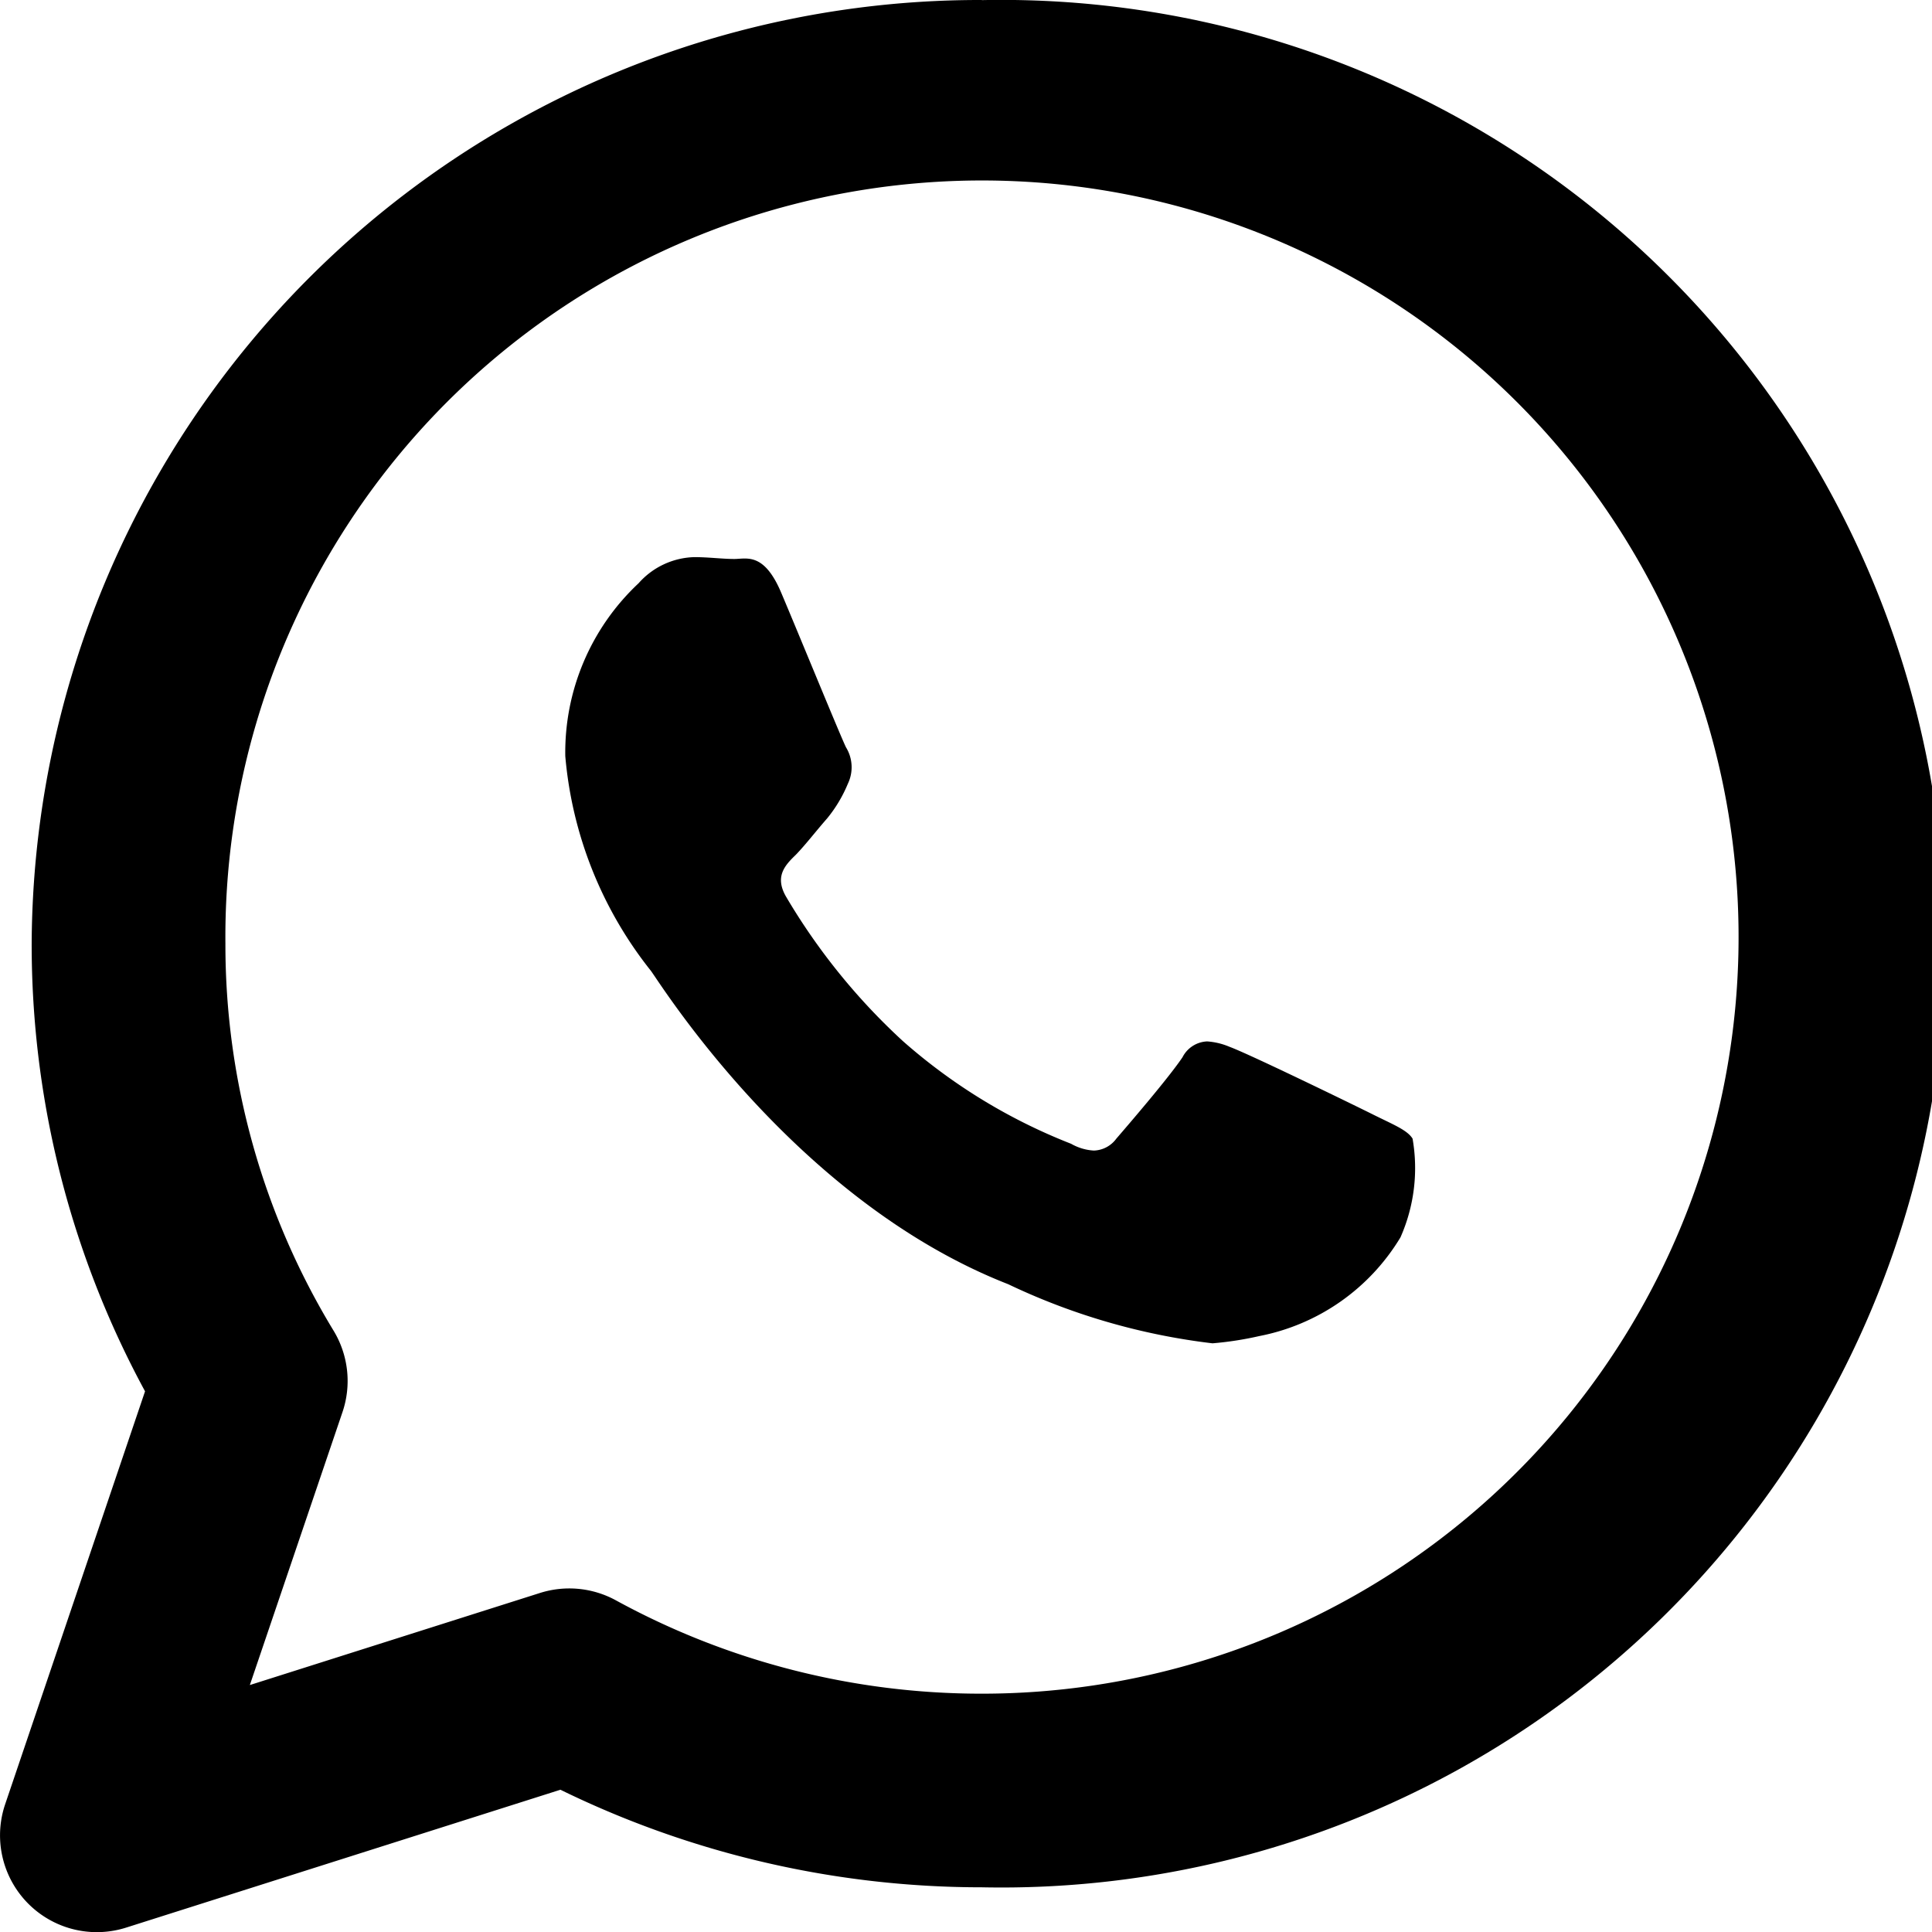 <svg xmlns="http://www.w3.org/2000/svg" width="33.367" height="33.367" viewBox="0 0 33.367 33.367"><g transform="translate(0)"><path d="M196.409,190.444c-.092-.149-.331-.241-.69-.42s-2.14-1.045-2.469-1.165a1.2,1.2,0,0,0-.388-.094.5.5,0,0,0-.426.273c-.241.359-.935,1.165-1.143,1.406a.5.5,0,0,1-.388.206.89.89,0,0,1-.393-.117,9.754,9.754,0,0,1-2.907-1.775,10.9,10.9,0,0,1-2.011-2.484c-.211-.356-.022-.552.16-.729.162-.165.359-.421.543-.63a2.374,2.374,0,0,0,.359-.6.657.657,0,0,0-.032-.629c-.089-.179-.811-1.943-1.115-2.661-.224-.535-.45-.6-.637-.6-.064,0-.124.008-.177.008-.207,0-.446-.032-.69-.032a1.33,1.33,0,0,0-.963.451,4,4,0,0,0-1.266,2.987,6.9,6.9,0,0,0,1.478,3.706c.179.241,2.5,3.977,6.171,5.413a11.273,11.273,0,0,0,3.529,1.021,5.77,5.77,0,0,0,.807-.125,3.659,3.659,0,0,0,2.439-1.705A2.955,2.955,0,0,0,196.409,190.444Z" transform="translate(-172.013 -170.779)"/><path d="M105.292,88.32a16.372,16.372,0,0,0-16.408,16.3,16.18,16.18,0,0,0,1.958,7.729l-2.416,7.132a1.672,1.672,0,0,0,2.09,2.13l7.5-2.381a16.56,16.56,0,0,0,7.279,1.685,16.3,16.3,0,1,0,0-32.593Zm0,29.251a13.147,13.147,0,0,1-6.318-1.612,1.678,1.678,0,0,0-1.312-.127l-5.01,1.59,1.6-4.714a1.675,1.675,0,0,0-.155-1.408,12.835,12.835,0,0,1-1.867-6.68,13.067,13.067,0,1,1,13.065,12.951Z" transform="translate(-88.337 -88.32)"/></g></svg>